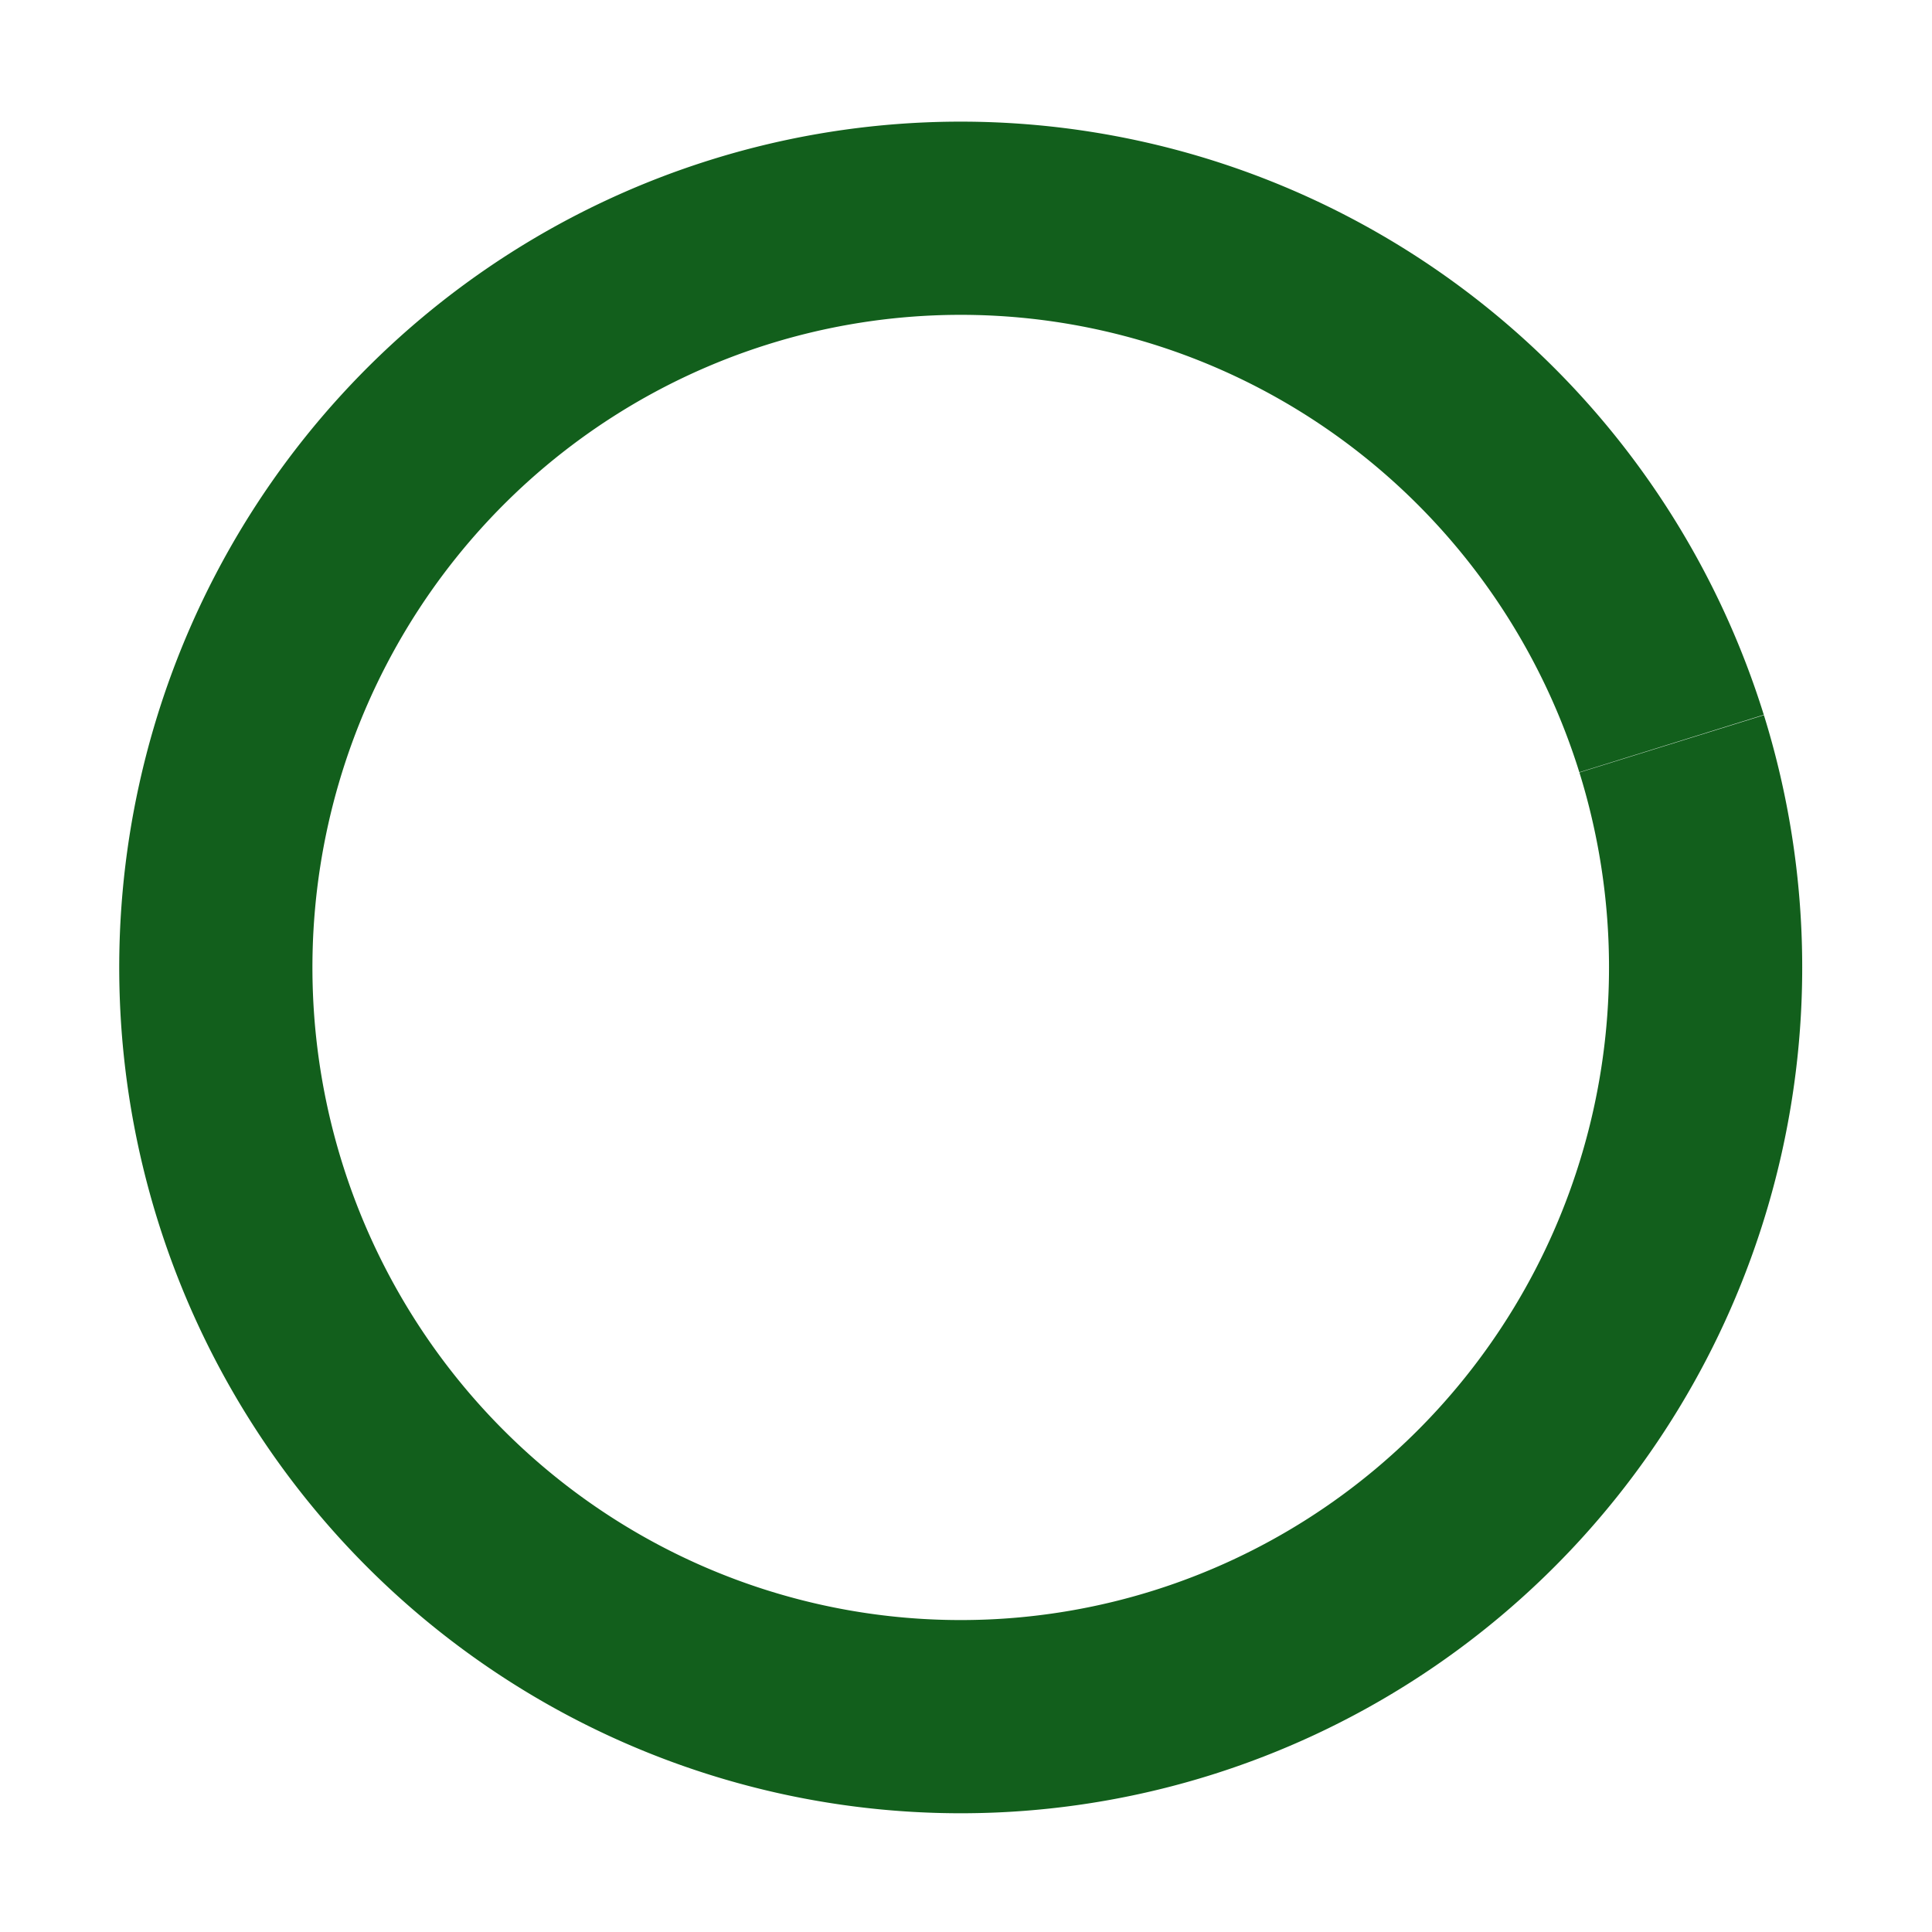 <svg width="100" height="100" xmlns="http://www.w3.org/2000/svg"><path fill="none" d="M27.198 22.866h39.528V54.16H27.198z"/><g><path d="M86.525 38.5A38.556 38.78 0 0 1 61.24 87.085a38.556 38.78 0 0 1-48.309-25.428 38.556 38.78 0 0 1 25.277-48.59A38.556 38.78 0 0 1 86.52 38.485" stroke="#125f1c" stroke-width="10" fill="none"/></g></svg>